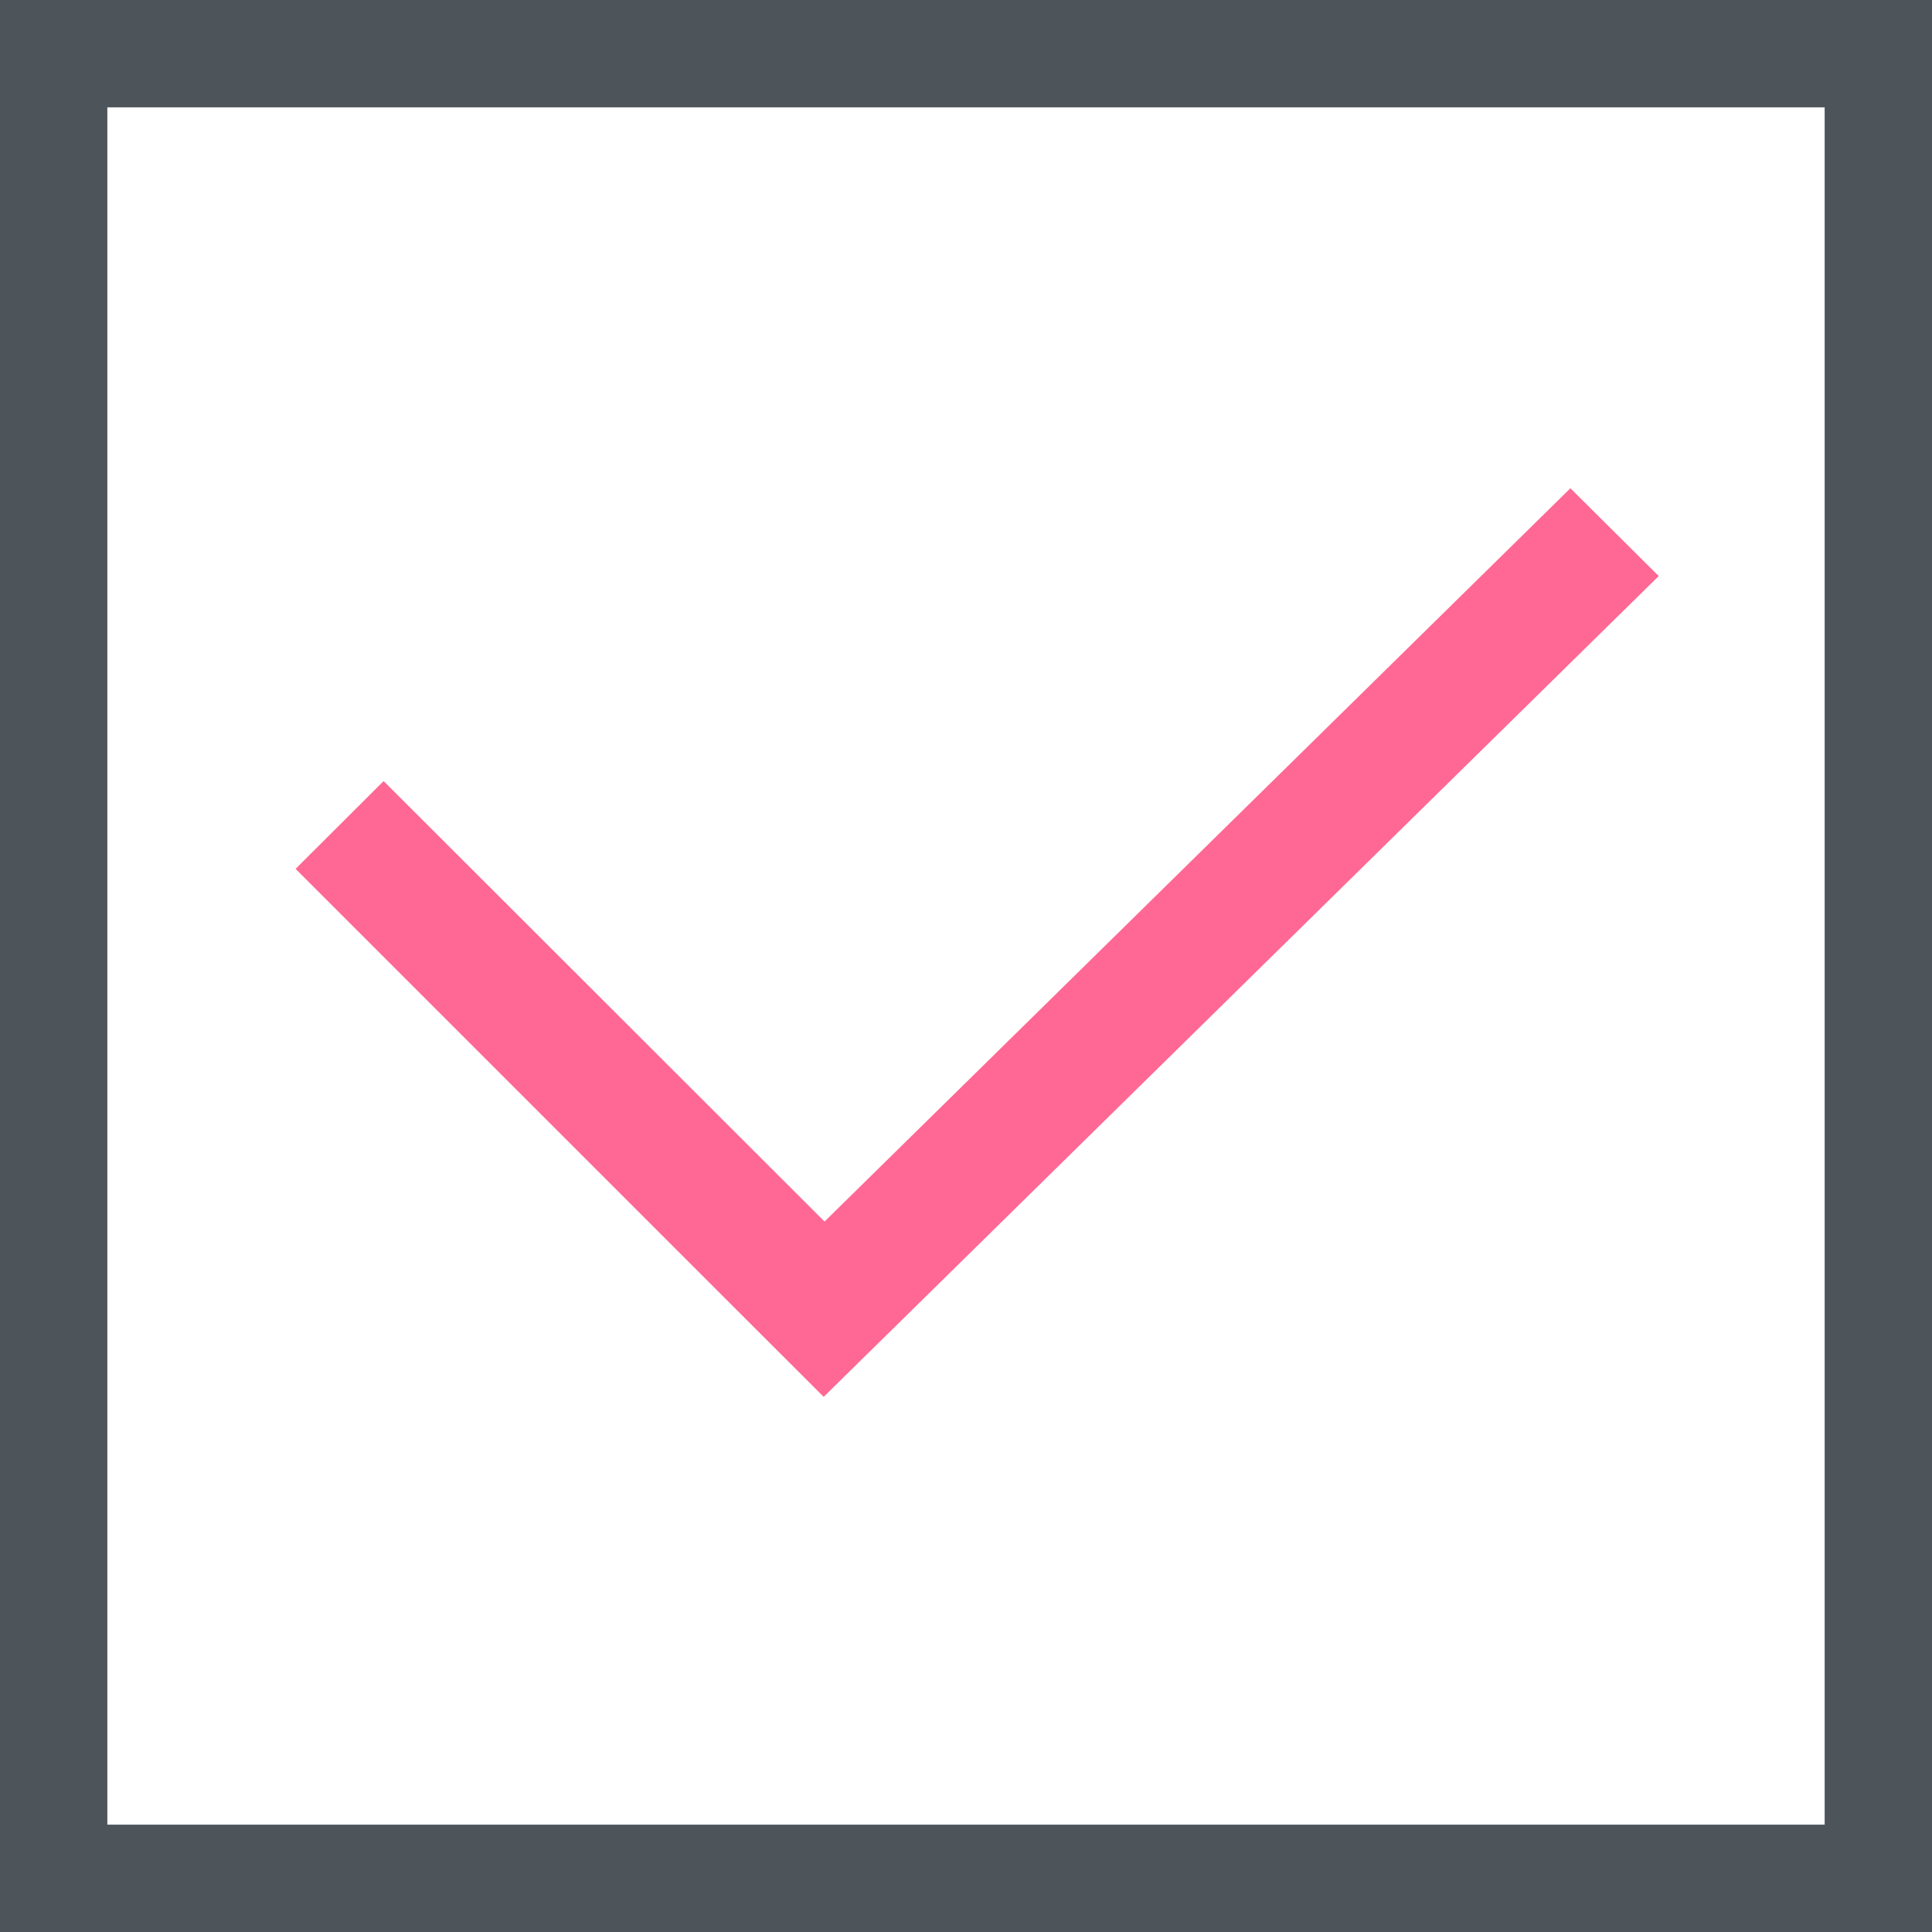 <svg xmlns="http://www.w3.org/2000/svg" width="18" height="18" viewBox="0 0 18 18">
  <g id="グループ_15525" data-name="グループ 15525" transform="translate(-200 -2370.377)">
    <path id="長方形_24552" data-name="長方形 24552" d="M1,1V17H17V1H1M0,0H18V18H0Z" transform="translate(200 2370.377)" fill="#4d545a"/>
    <path id="パス_20490" data-name="パス 20490" d="M11.877,0,4.928,6.832.82,2.728,0,3.546l4.1,4.1h0l.82.819L12.7.818Z" transform="translate(202.754 2374.926)" fill="#ff6894"/>
  </g>
</svg>
